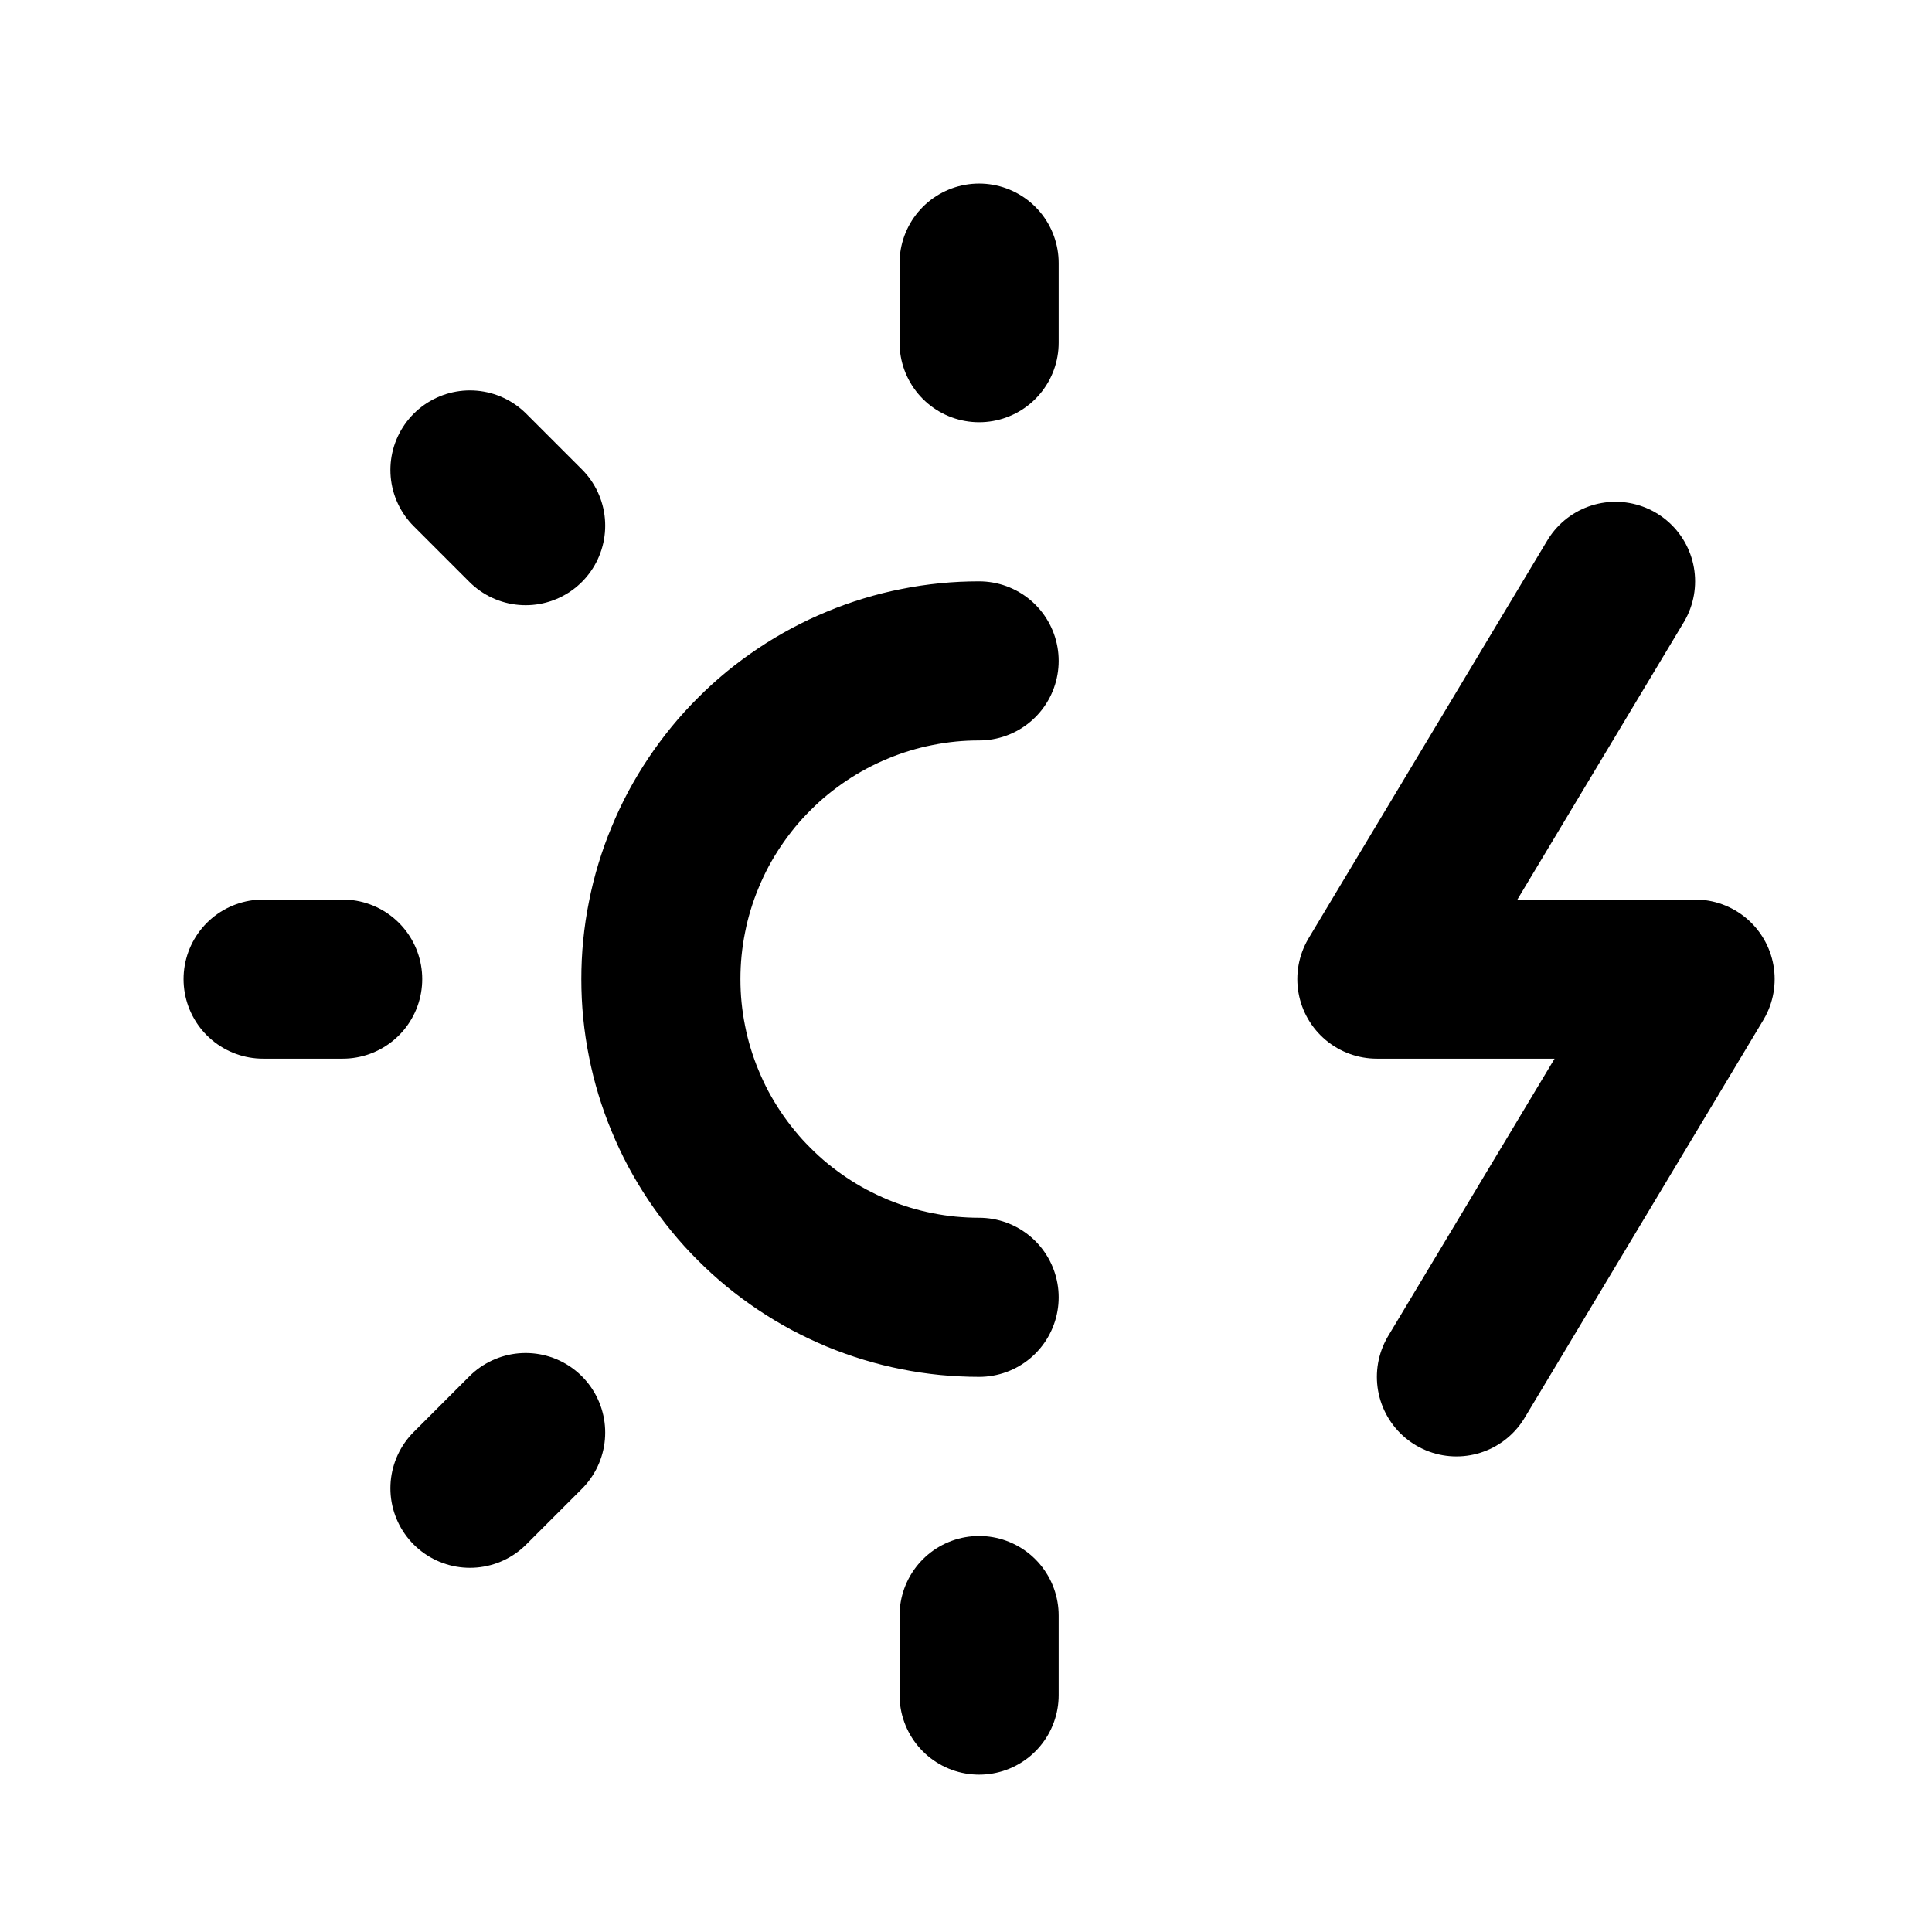 <svg xmlns="http://www.w3.org/2000/svg" xmlns:xlink="http://www.w3.org/1999/xlink" width="512" zoomAndPan="magnify" viewBox="0 0 384 384" height="512" preserveAspectRatio="xMidYMid meet" version="1.2"><g id="1cf9b3e7e2"><path style="fill:none;stroke-width:2;stroke-linecap:round;stroke-linejoin:round;stroke:#000000;stroke-opacity:1;stroke-miterlimit:4;" d="M 8 12 C 8 12.131 8.006 12.262 8.019 12.392 C 8.032 12.522 8.051 12.652 8.077 12.78 C 8.102 12.909 8.134 13.036 8.172 13.161 C 8.21 13.286 8.254 13.41 8.305 13.531 C 8.355 13.652 8.41 13.77 8.472 13.886 C 8.534 14.001 8.601 14.113 8.674 14.222 C 8.747 14.331 8.825 14.436 8.908 14.537 C 8.991 14.639 9.079 14.736 9.172 14.828 C 9.264 14.921 9.361 15.009 9.462 15.092 C 9.564 15.175 9.669 15.253 9.778 15.326 C 9.887 15.399 9.999 15.466 10.114 15.528 C 10.23 15.589 10.348 15.645 10.469 15.696 C 10.59 15.746 10.714 15.79 10.839 15.828 C 10.964 15.866 11.091 15.898 11.22 15.923 C 11.348 15.949 11.478 15.968 11.608 15.981 C 11.738 15.993 11.869 16 12 16 M 12 8 C 11.869 8 11.738 8.006 11.608 8.019 C 11.478 8.032 11.348 8.051 11.22 8.077 C 11.091 8.102 10.964 8.134 10.839 8.172 C 10.714 8.21 10.59 8.254 10.469 8.305 C 10.348 8.355 10.23 8.41 10.115 8.472 C 9.999 8.534 9.887 8.601 9.778 8.674 C 9.669 8.747 9.564 8.825 9.462 8.908 C 9.361 8.991 9.264 9.079 9.172 9.172 C 9.079 9.264 8.991 9.361 8.908 9.462 C 8.825 9.564 8.747 9.669 8.674 9.778 C 8.601 9.887 8.534 9.999 8.472 10.114 C 8.41 10.23 8.355 10.348 8.305 10.469 C 8.254 10.59 8.21 10.714 8.172 10.839 C 8.134 10.964 8.102 11.091 8.077 11.22 C 8.051 11.348 8.032 11.477 8.019 11.608 C 8.006 11.738 8 11.869 8 12 " transform="matrix(15.812,0,0,15.812,4.861,4.861)"/><path style="fill:none;stroke-width:2;stroke-linecap:round;stroke-linejoin:round;stroke:#000000;stroke-opacity:1;stroke-miterlimit:4;" d="M 3 12 L 4 12 " transform="matrix(15.812,0,0,15.812,4.861,4.861)"/><path style="fill:none;stroke-width:2;stroke-linecap:round;stroke-linejoin:round;stroke:#000000;stroke-opacity:1;stroke-miterlimit:4;" d="M 12 3 L 12 4 " transform="matrix(15.812,0,0,15.812,4.861,4.861)"/><path style="fill:none;stroke-width:2;stroke-linecap:round;stroke-linejoin:round;stroke:#000000;stroke-opacity:1;stroke-miterlimit:4;" d="M 12 20 L 12 21 " transform="matrix(15.812,0,0,15.812,4.861,4.861)"/><path style="fill:none;stroke-width:2;stroke-linecap:round;stroke-linejoin:round;stroke:#000000;stroke-opacity:1;stroke-miterlimit:4;" d="M 5.6 5.6 L 6.3 6.3 " transform="matrix(15.812,0,0,15.812,4.861,4.861)"/><path style="fill:none;stroke-width:2;stroke-linecap:round;stroke-linejoin:round;stroke:#000000;stroke-opacity:1;stroke-miterlimit:4;" d="M 6.3 17.7 L 5.6 18.4 " transform="matrix(15.812,0,0,15.812,4.861,4.861)"/><path style="fill:none;stroke-width:2;stroke-linecap:round;stroke-linejoin:round;stroke:#000000;stroke-opacity:1;stroke-miterlimit:4;" d="M 20 7 L 17 12 L 21 12 L 18 17 " transform="matrix(15.812,0,0,15.812,4.861,4.861)"/></g></svg>